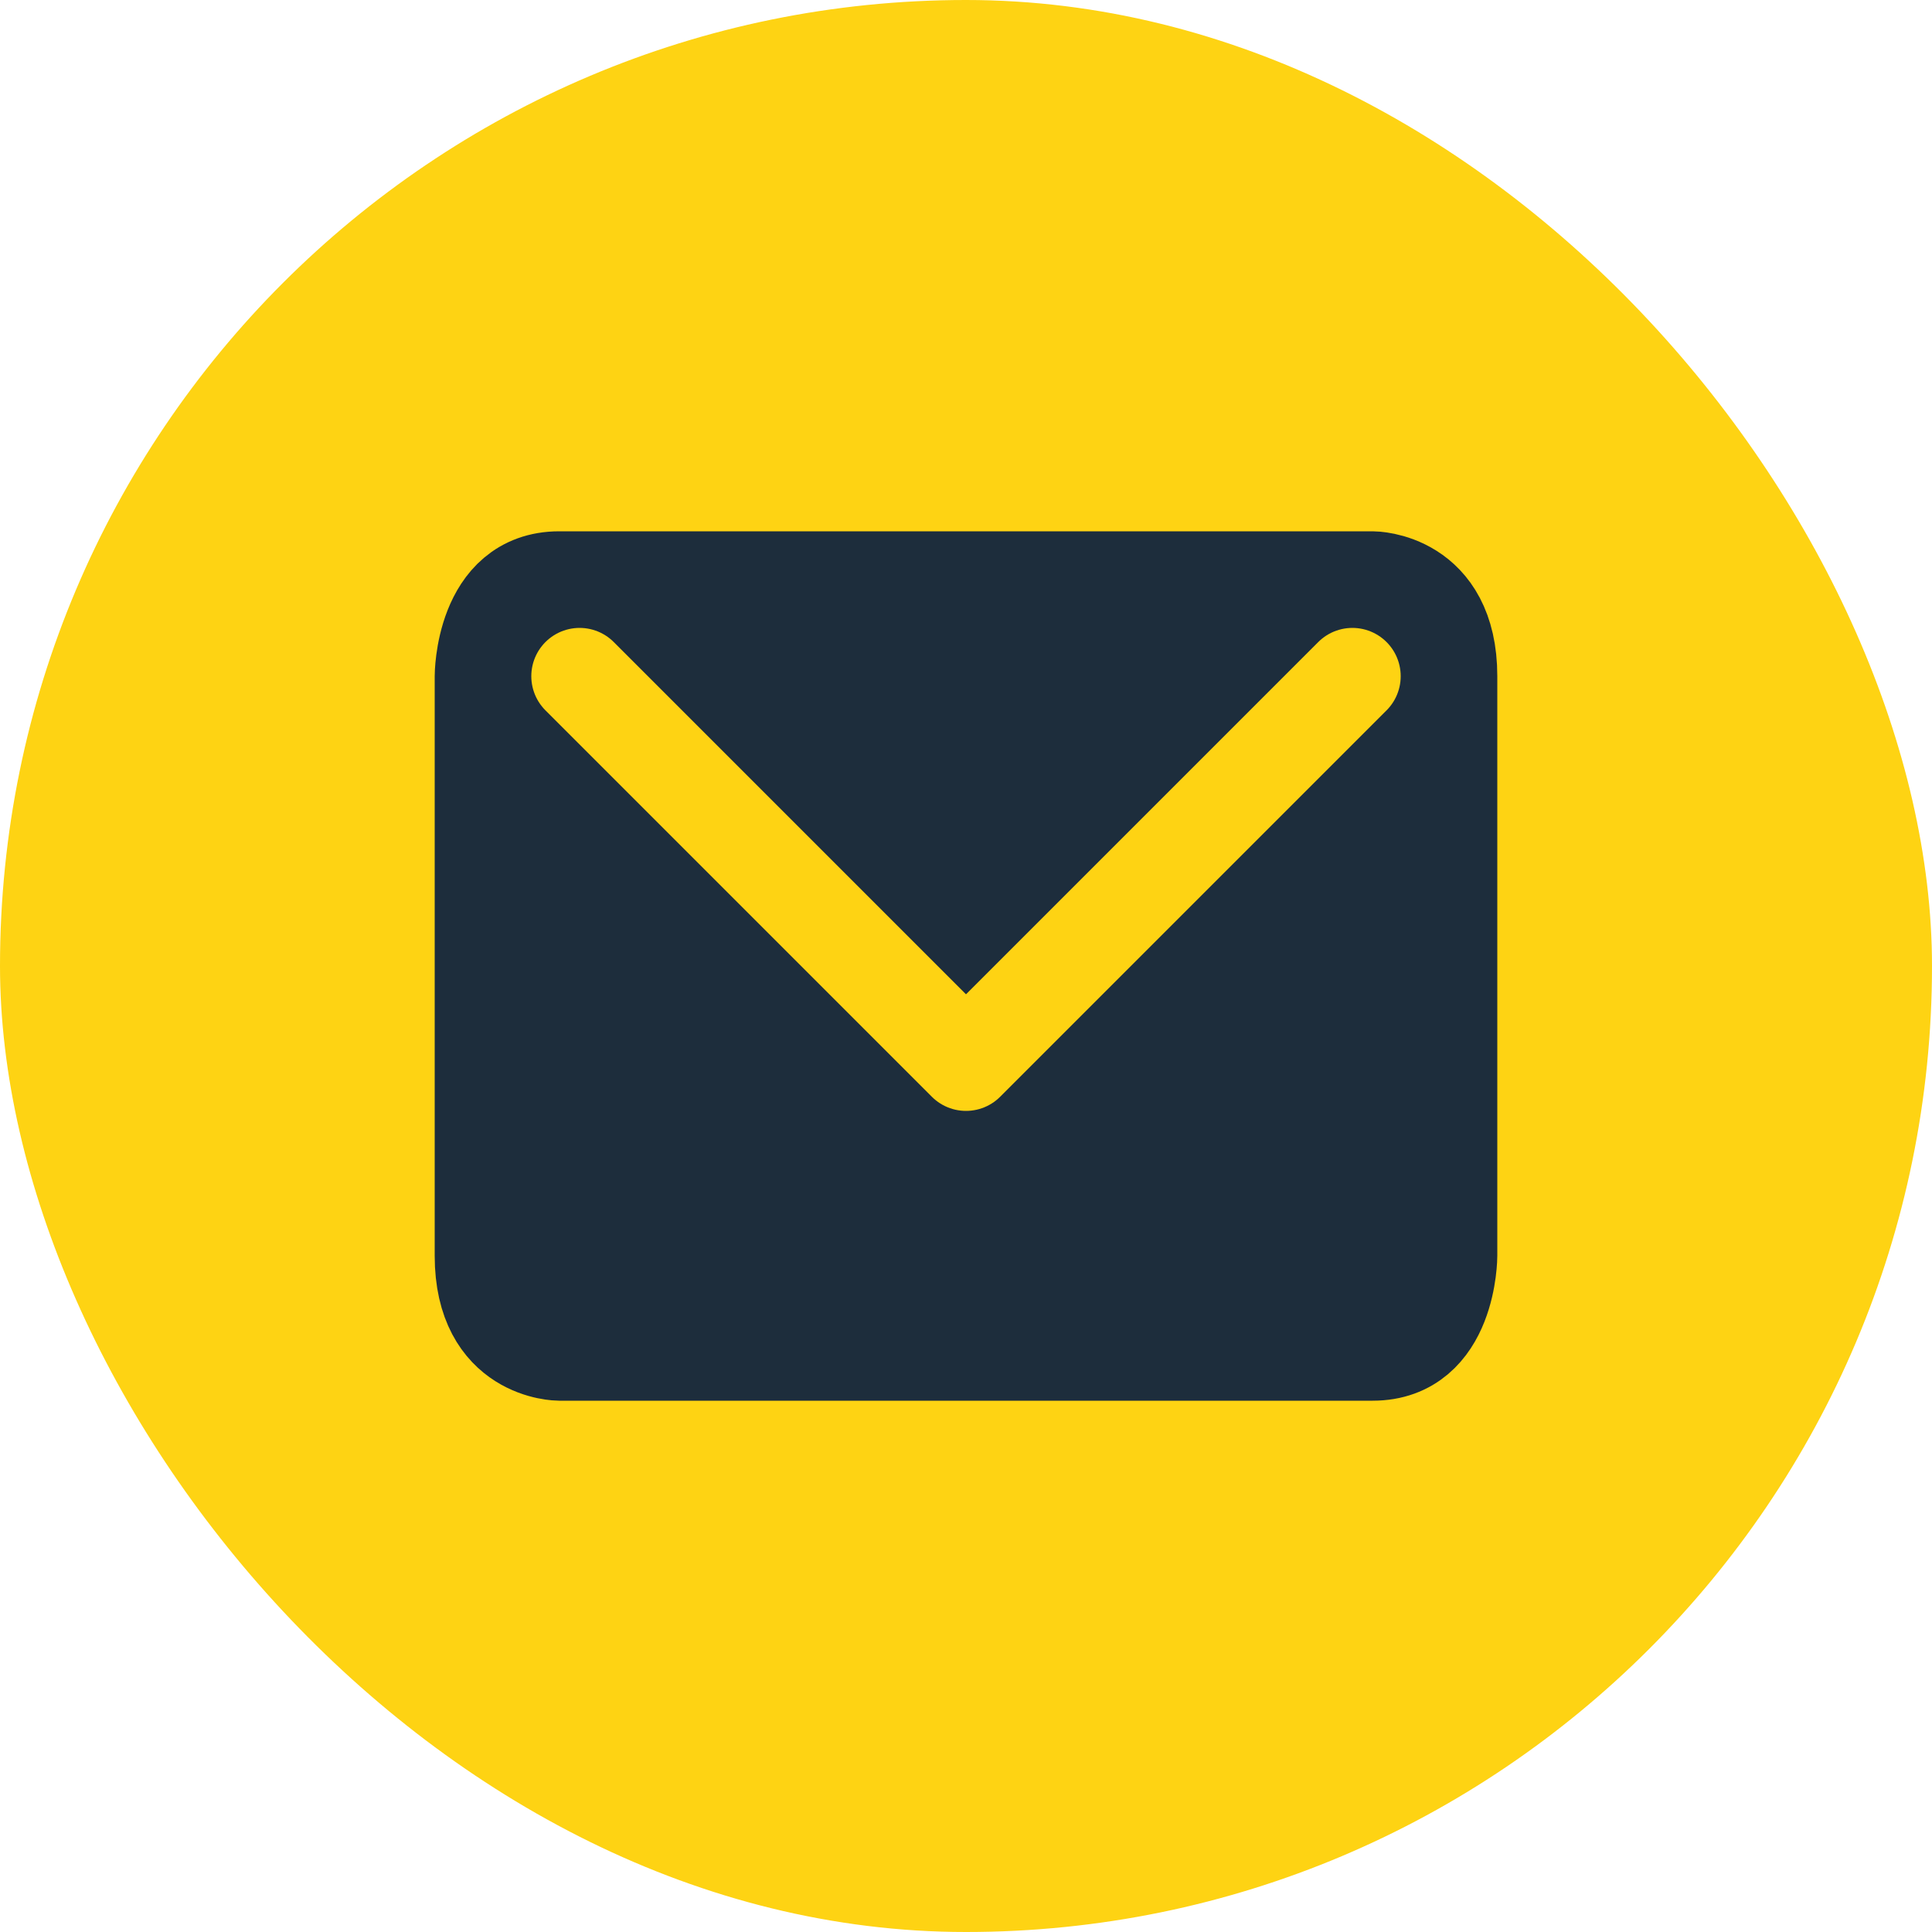 <?xml version="1.0" encoding="UTF-8"?> <svg xmlns="http://www.w3.org/2000/svg" width="20" height="20" viewBox="0 0 20 20" fill="none"><rect width="20" height="20" rx="10" fill="#FED313"></rect><path d="M5.789 6H14.21C14.21 6 15 6 15 7V13C15 13 15 14 14.21 14H5.789C5.789 14 5 14 5 13V7C5 7 5 6 5.789 6Z" fill="#1D2D3C" stroke="#1D2D3C" stroke-linecap="round" stroke-linejoin="round"></path><path d="M14 7L10 11L6 7" stroke="#FED313" stroke-linecap="round" stroke-linejoin="round"></path></svg> 